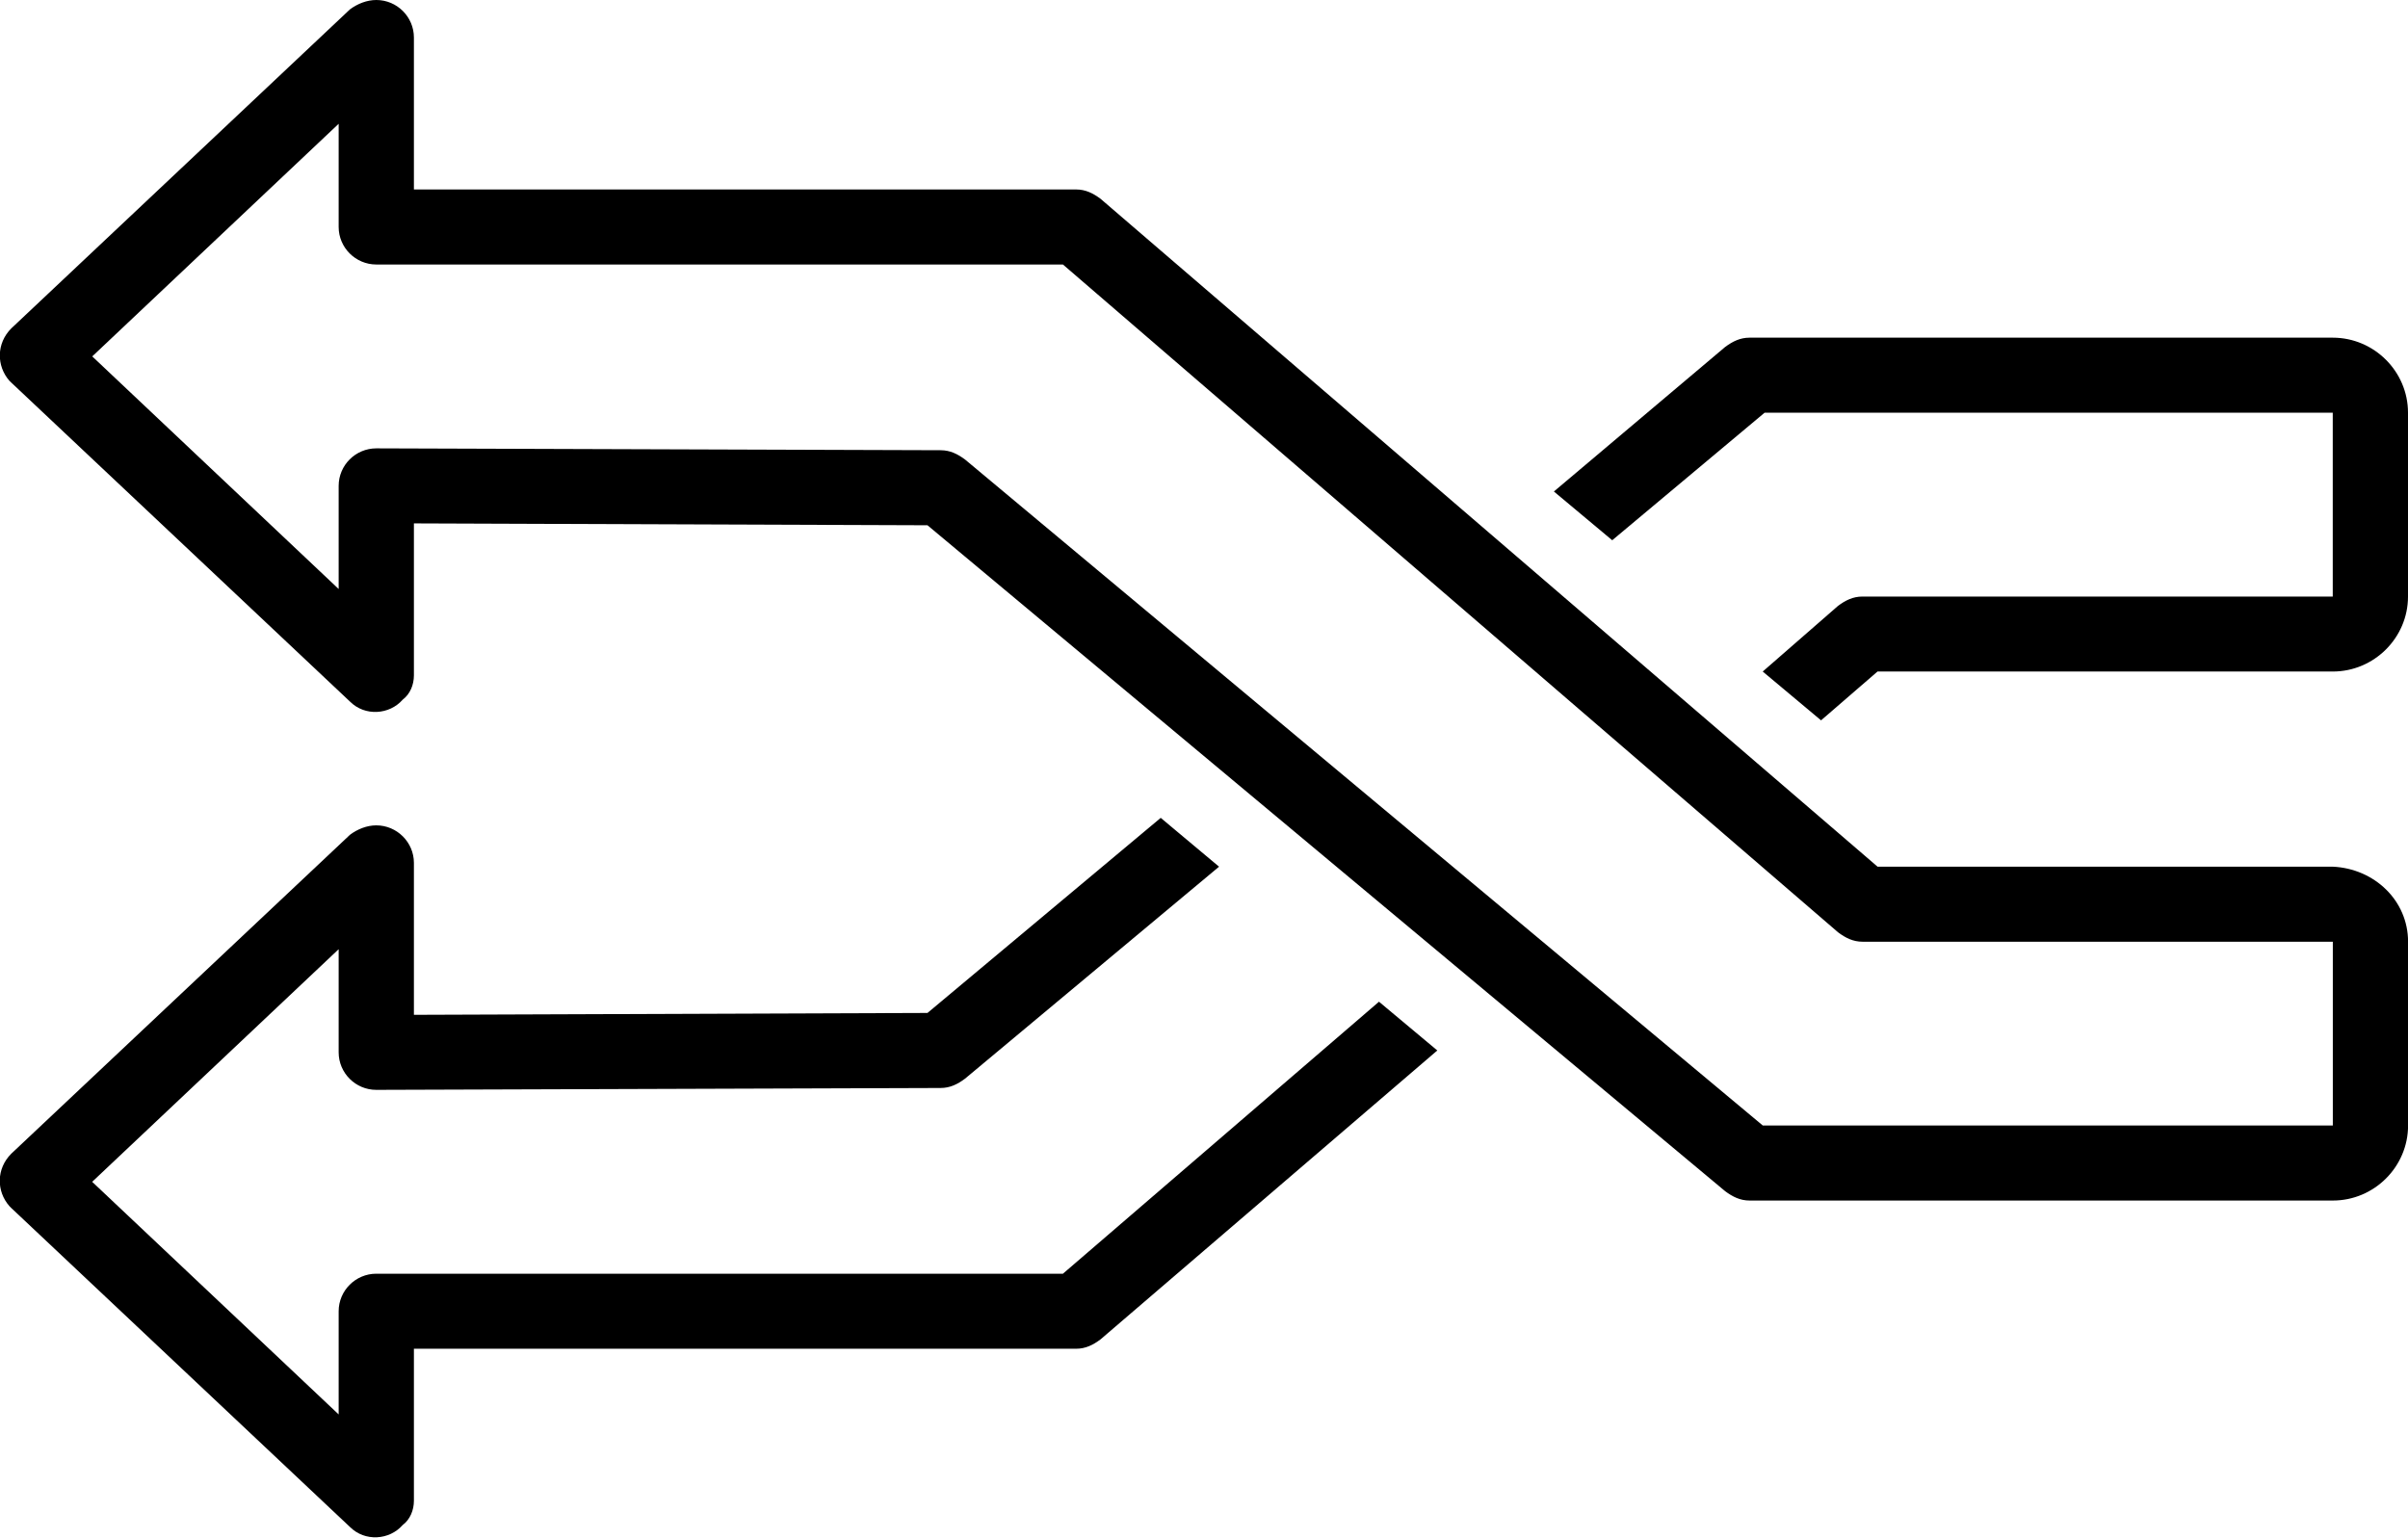 <svg width="36" height="23" viewBox="0 0 36 23" fill="none" xmlns="http://www.w3.org/2000/svg">
<g clip-path="url(#clip0)">
<path d="M34.875 5.049H26.156C26.015 5.049 25.903 5.105 25.79 5.189L23.231 7.349L24.103 8.078L26.381 6.171H34.875V8.92H27.843C27.703 8.92 27.59 8.976 27.478 9.06L26.353 10.041L27.225 10.771L28.069 10.041H34.875C35.493 10.041 36 9.537 36 8.92V6.171C36 5.554 35.493 5.049 34.875 5.049Z" fill="black"/>
<path d="M15.891 19.045H5.625C5.316 19.045 5.063 19.298 5.063 19.606V21.149L1.378 17.671L5.063 14.193V15.735C5.063 16.044 5.316 16.296 5.625 16.296L14.063 16.268C14.203 16.268 14.316 16.212 14.428 16.128L18.225 12.959L17.353 12.229L13.866 15.146L6.188 15.174V12.902C6.188 12.594 5.935 12.341 5.625 12.341C5.485 12.341 5.344 12.398 5.232 12.482L0.169 17.25C-0.056 17.474 -0.056 17.811 0.141 18.035L0.169 18.063L5.232 22.832C5.457 23.056 5.822 23.028 6.019 22.804C6.132 22.72 6.188 22.579 6.188 22.439V20.167H16.088C16.228 20.167 16.341 20.111 16.453 20.027L21.488 15.707L20.616 14.978L15.891 19.045Z" fill="black"/>
<path d="M34.876 12.959H28.07L16.454 2.973C16.341 2.889 16.229 2.833 16.088 2.833H6.188V0.561C6.188 0.252 5.935 0 5.626 0C5.485 0 5.345 0.056 5.232 0.14L0.17 4.909C-0.055 5.133 -0.055 5.47 0.141 5.694L0.17 5.722L5.232 10.49C5.457 10.715 5.823 10.687 6.02 10.462C6.132 10.378 6.188 10.238 6.188 10.098V7.826L13.866 7.854L25.791 17.811C25.904 17.895 26.016 17.951 26.157 17.951H34.876C35.495 17.951 36.001 17.446 36.001 16.829V14.081C36.001 13.463 35.495 12.987 34.876 12.959ZM34.876 16.829H26.354L14.429 6.872C14.316 6.788 14.204 6.732 14.063 6.732L5.626 6.704C5.316 6.704 5.063 6.956 5.063 7.265V8.807L1.379 5.329L5.063 1.851V3.394C5.063 3.702 5.316 3.955 5.626 3.955H15.891L27.479 13.94C27.591 14.024 27.704 14.081 27.845 14.081H34.876V16.829Z" fill="black"/>
</g>
<defs>
<clipPath id="clip0">
<rect width="36" height="23" fill="white"/>
</clipPath>
</defs>
</svg>
